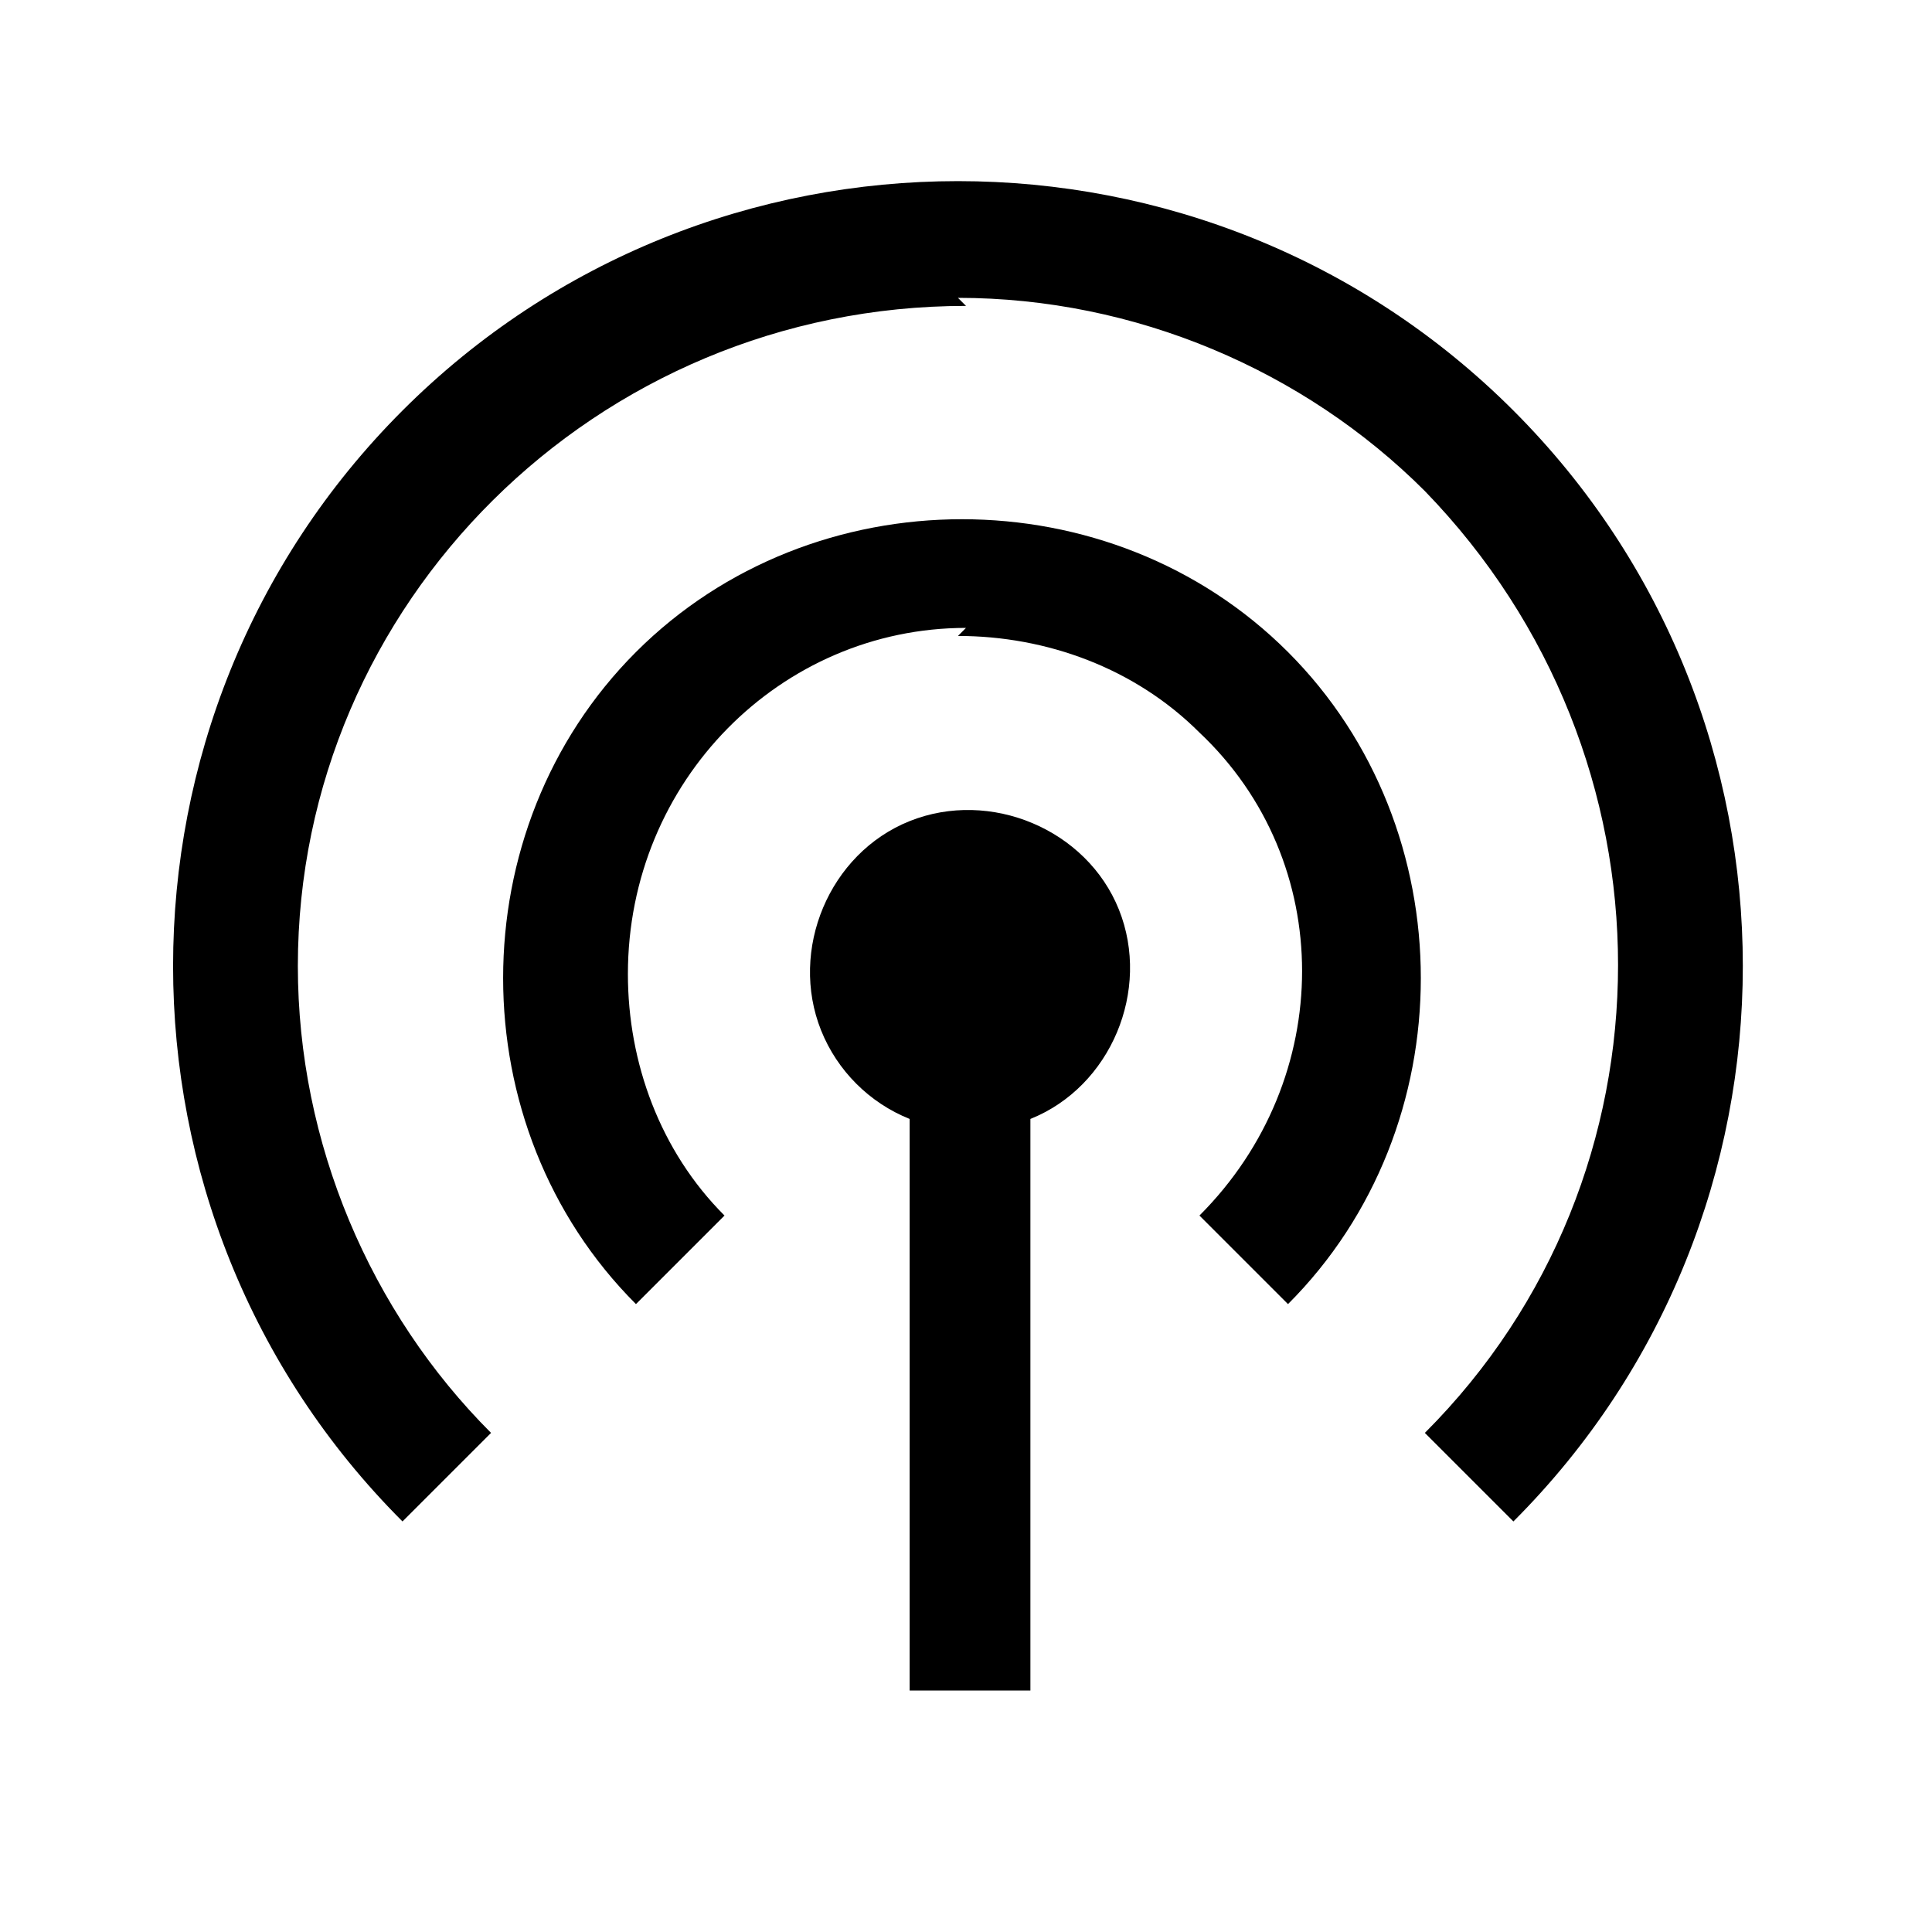 <?xml version="1.0" encoding="UTF-8"?><svg id="Layer_2" xmlns="http://www.w3.org/2000/svg" viewBox="0 0 24 24"><g id="_1.5px"><g id="podcast"><rect id="regular_media_podcast_background" width="24" height="24" style="fill:none;"/><path id="Ellipse_204_Stroke_" d="m12,7.8c-2.3,0-4.2,1.9-4.2,4.3,0,1.1.4,2.2,1.2,3l-1.1,1.1c-2.2-2.2-2.2-5.9,0-8.1,2.2-2.2,5.9-2.2,8.1,0,2.2,2.2,2.2,5.9,0,8.1l-1.1-1.1c1.7-1.7,1.7-4.4,0-6-.8-.8-1.9-1.2-3-1.2Z"/><path id="Ellipse_205_Stroke_" d="m12,3.8c-4.6,0-8.3,3.7-8.3,8.2,0,2.2.9,4.3,2.4,5.8l-1.1,1.1c-3.8-3.8-3.8-10,0-13.8,3.8-3.8,10-3.8,13.8,0,3.8,3.8,3.8,10,0,13.8l-1.1-1.1c3.2-3.2,3.2-8.4,0-11.7-1.5-1.5-3.6-2.4-5.8-2.4Z"/><path id="Union-24" d="m12.8,13.9c1-.4,1.5-1.6,1.1-2.6-.4-1-1.6-1.5-2.6-1.1-1,.4-1.5,1.6-1.1,2.6.2.5.6.9,1.1,1.1v7.1h1.5v-7.1Z"/></g></g></svg>